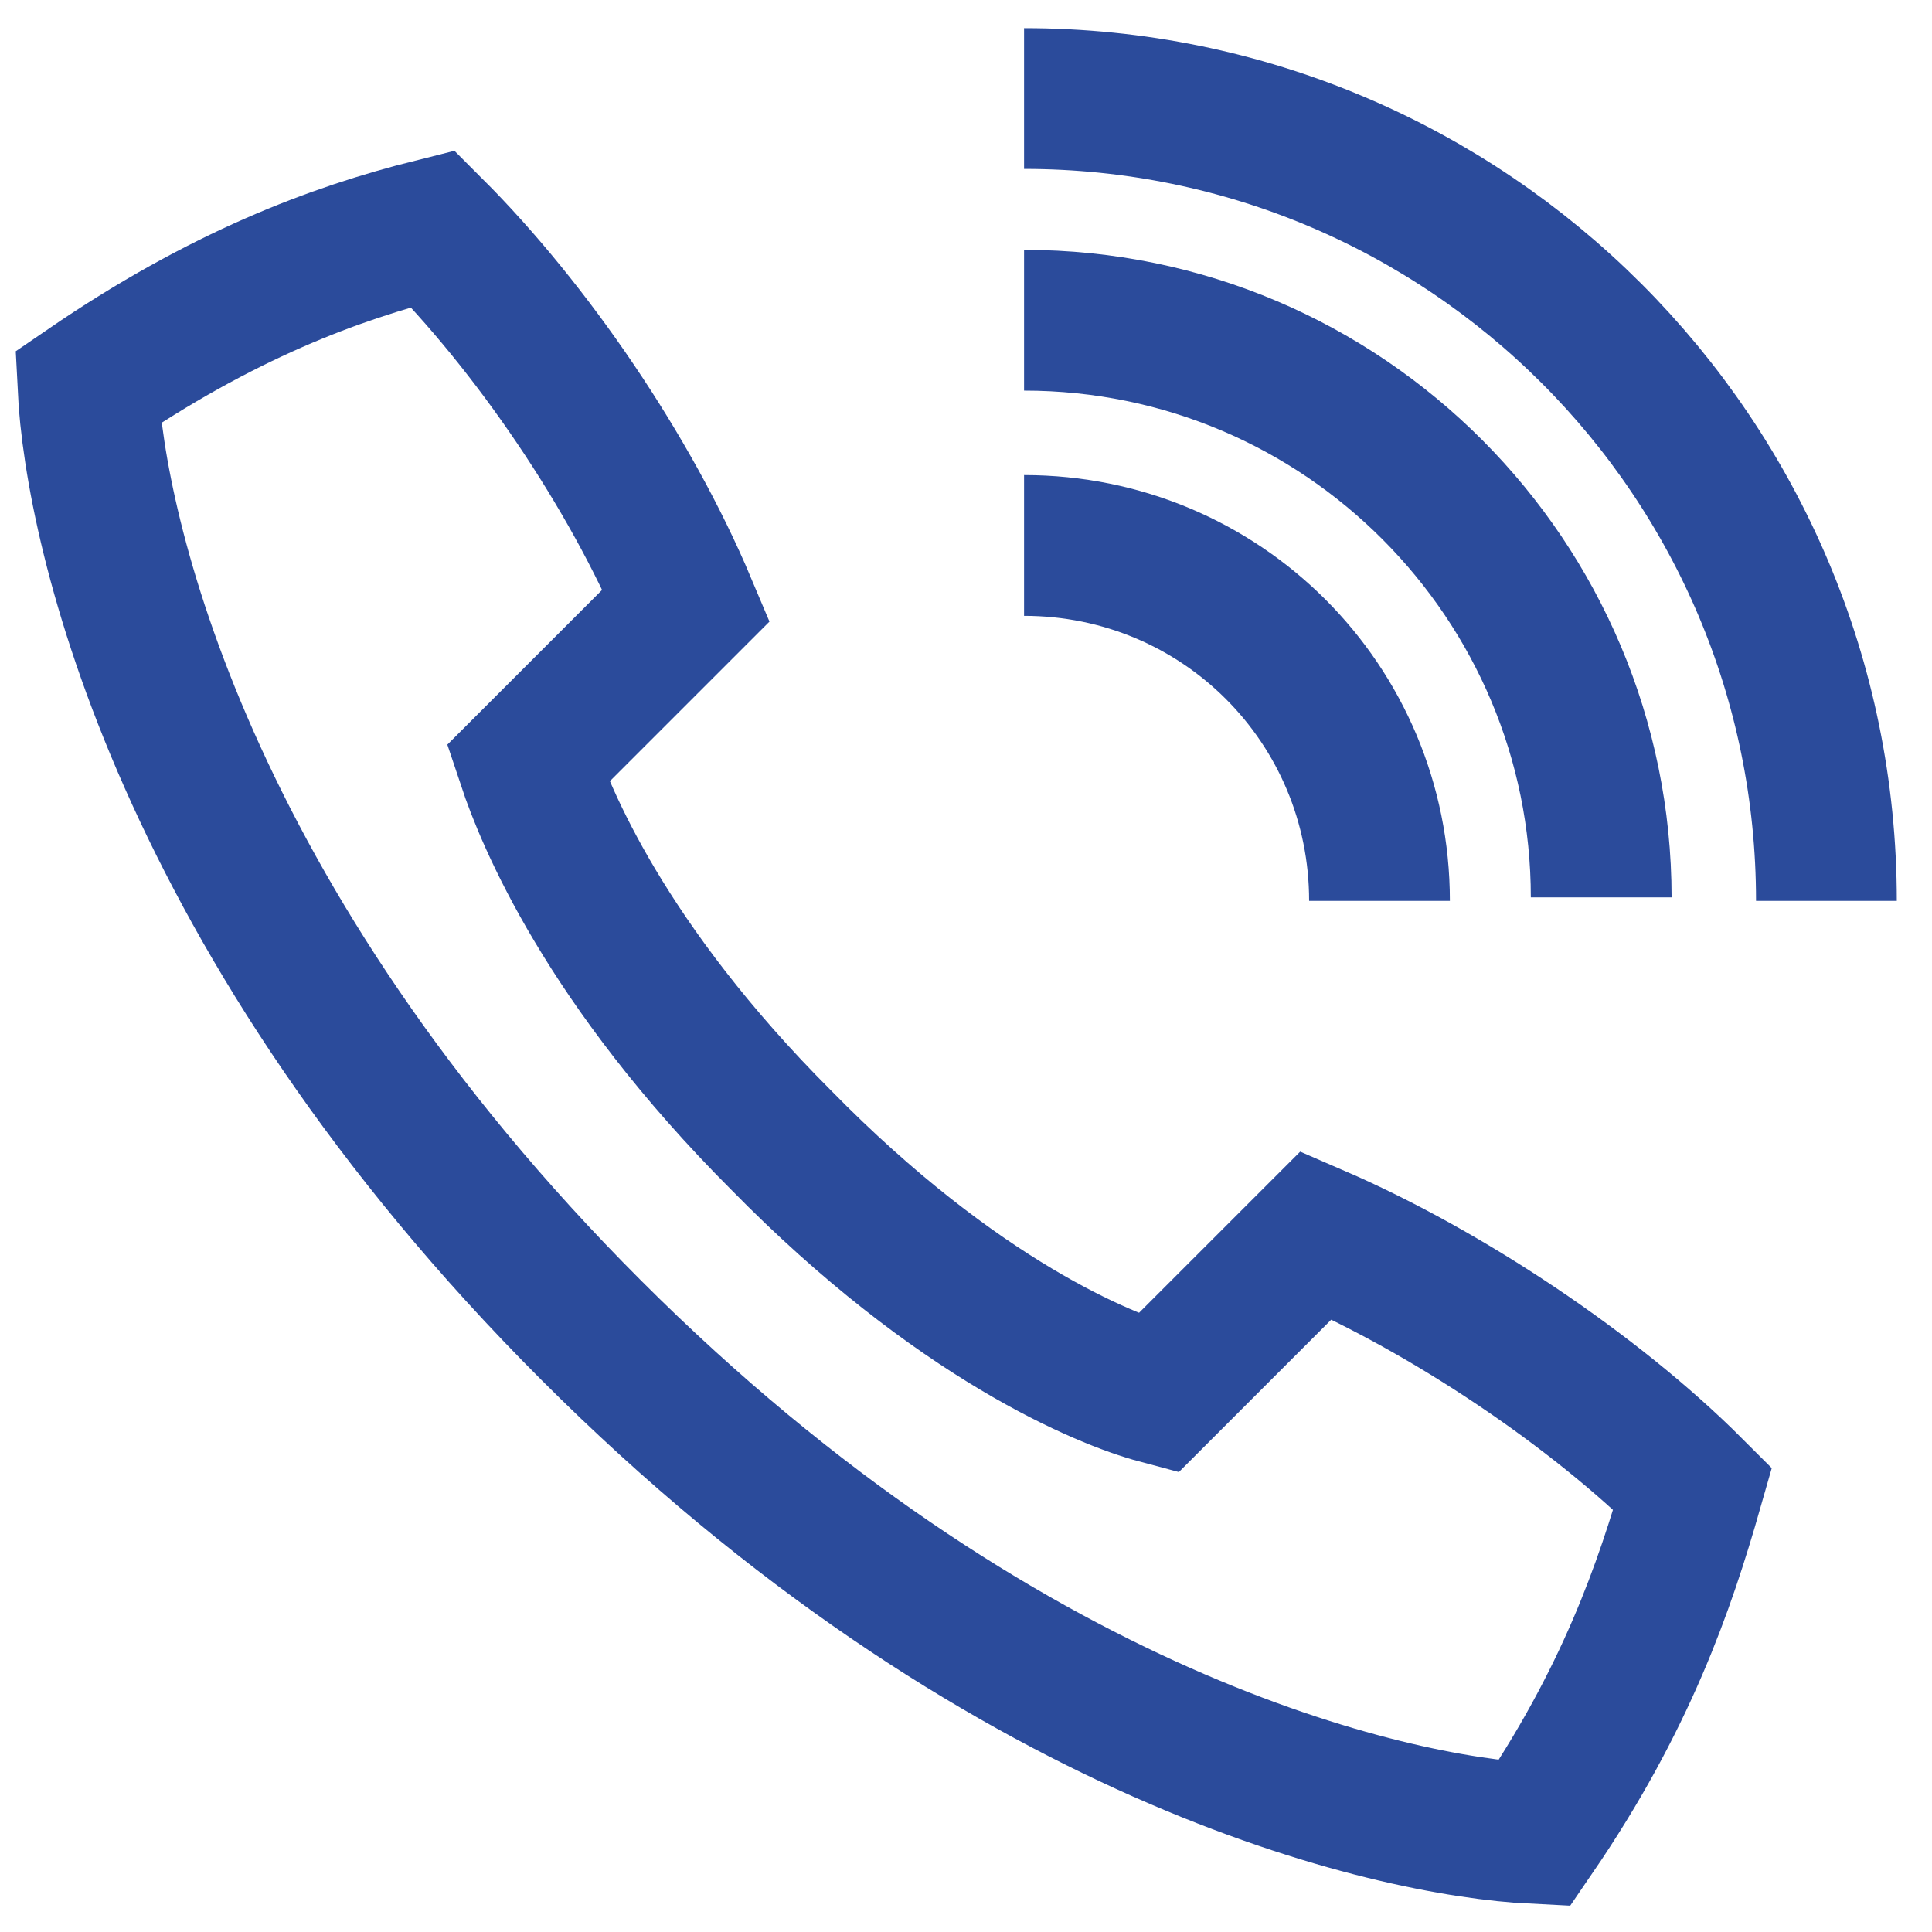 <?xml version="1.0" encoding="UTF-8"?>
<svg id="Ebene_1" data-name="Ebene 1" xmlns="http://www.w3.org/2000/svg" version="1.1" viewBox="0 0 54.9 54.9">
  <defs>
    <style>
      .cls-1 {
        fill: none;
        stroke: #2b4b9b;
        stroke-miterlimit: 10;
        stroke-width: 4px;
      }
    </style>
  </defs>
  <path class="cls-1" d="M16.8,37.8c11.6,11.6,22.7,14.1,26.8,14.3,2.6-3.8,3.7-7,4.5-9.8-2.8-2.8-7-5.6-10.7-7.2l-4.5,4.5c-1.5-.4-5.7-2.1-10.7-7.2-5-5-6.7-9.2-7.2-10.7l4.5-4.5c-1.6-3.8-4.4-7.9-7.2-10.7-2.8.7-6,1.9-9.8,4.5.2,4.1,2.7,15.2,14.3,26.8Z"/>
  <path class="cls-1" d="M29.1,15.5c5.6,0,10.1,4.5,10.1,10.1"/>
  <path class="cls-1" d="M29.1,9.1c9.1,0,16.4,7.4,16.4,16.4"/>
  <path class="cls-1" d="M29.1,2.8c12.6,0,22.8,10.2,22.8,22.8"/>
</svg>